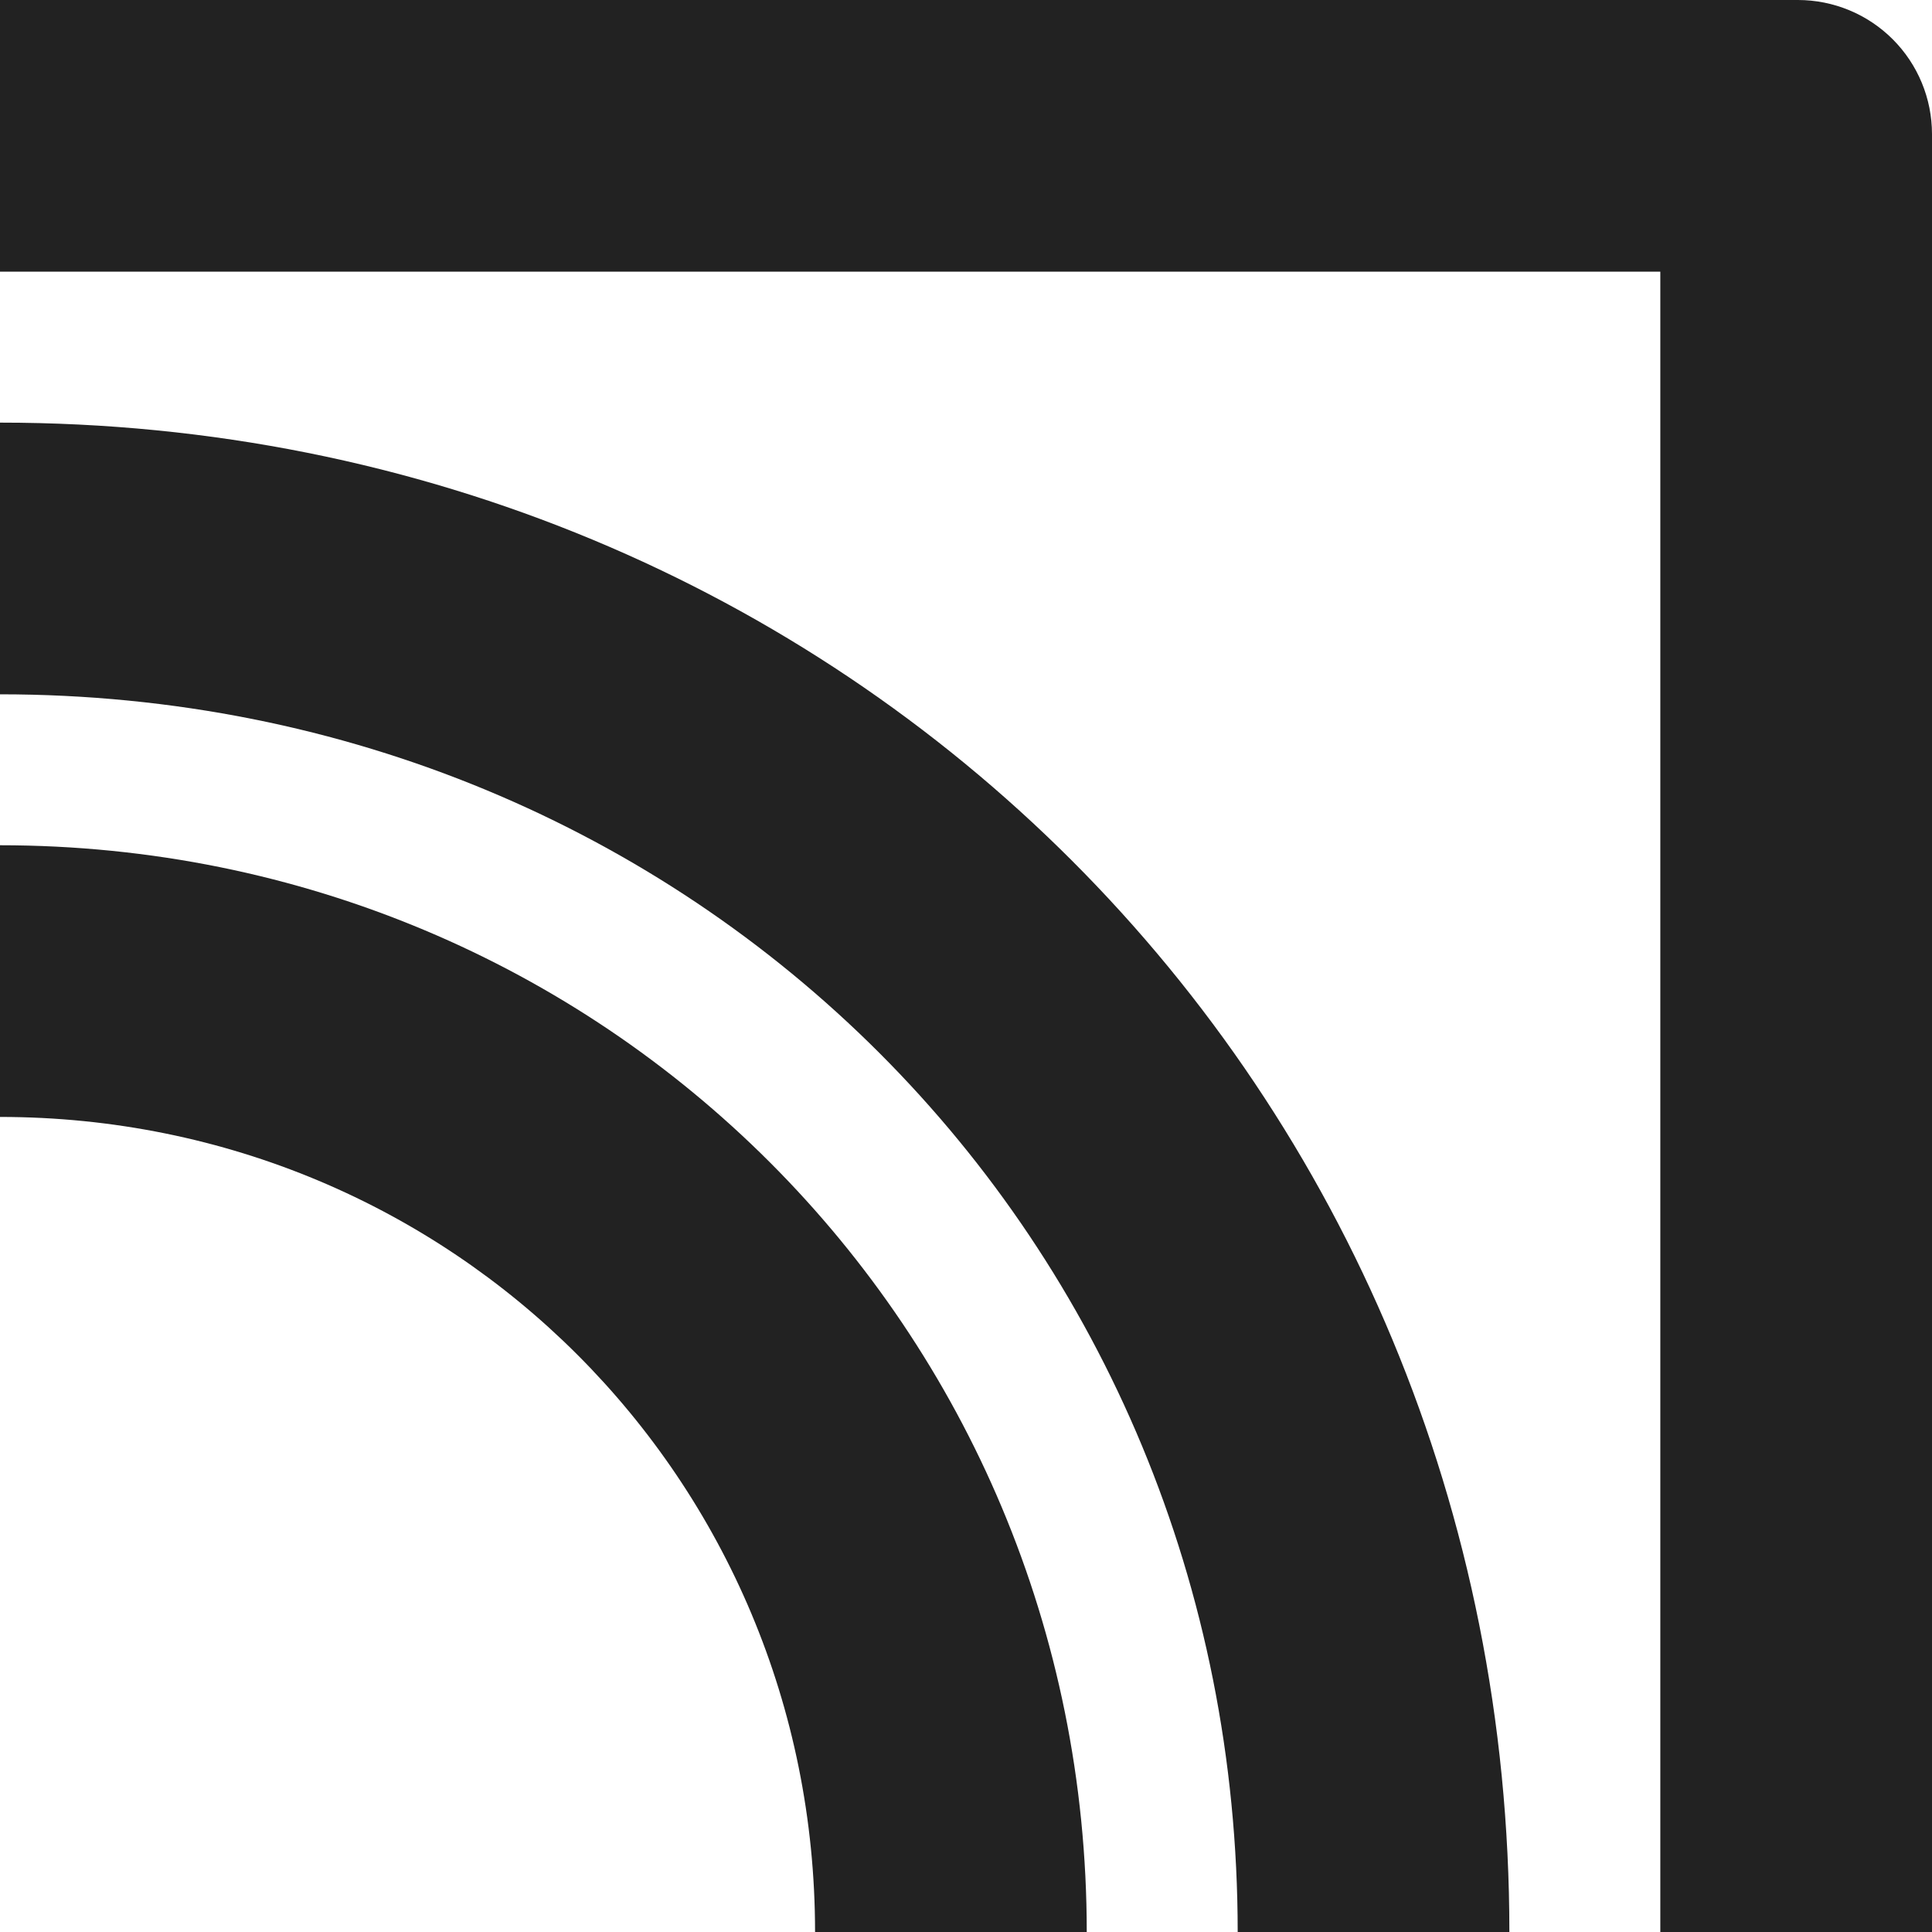 <svg width="64" height="64" viewBox="0 0 64 64" fill="none" xmlns="http://www.w3.org/2000/svg">
<path d="M64 64H55V9H0V0H59.557C60.736 0 61.866 0.468 62.699 1.301C63.532 2.134 64 3.264 64 4.443V64Z" fill="#222222"/>
<path d="M50 64H41C41 41 23 23 0 23V14C28 14 50 36 50 64Z" fill="#222222"/>
<path d="M36 64H27C27 49 15 37 0 37V28C20 28 36 44 36 64Z" fill="#222222"/>
</svg>
